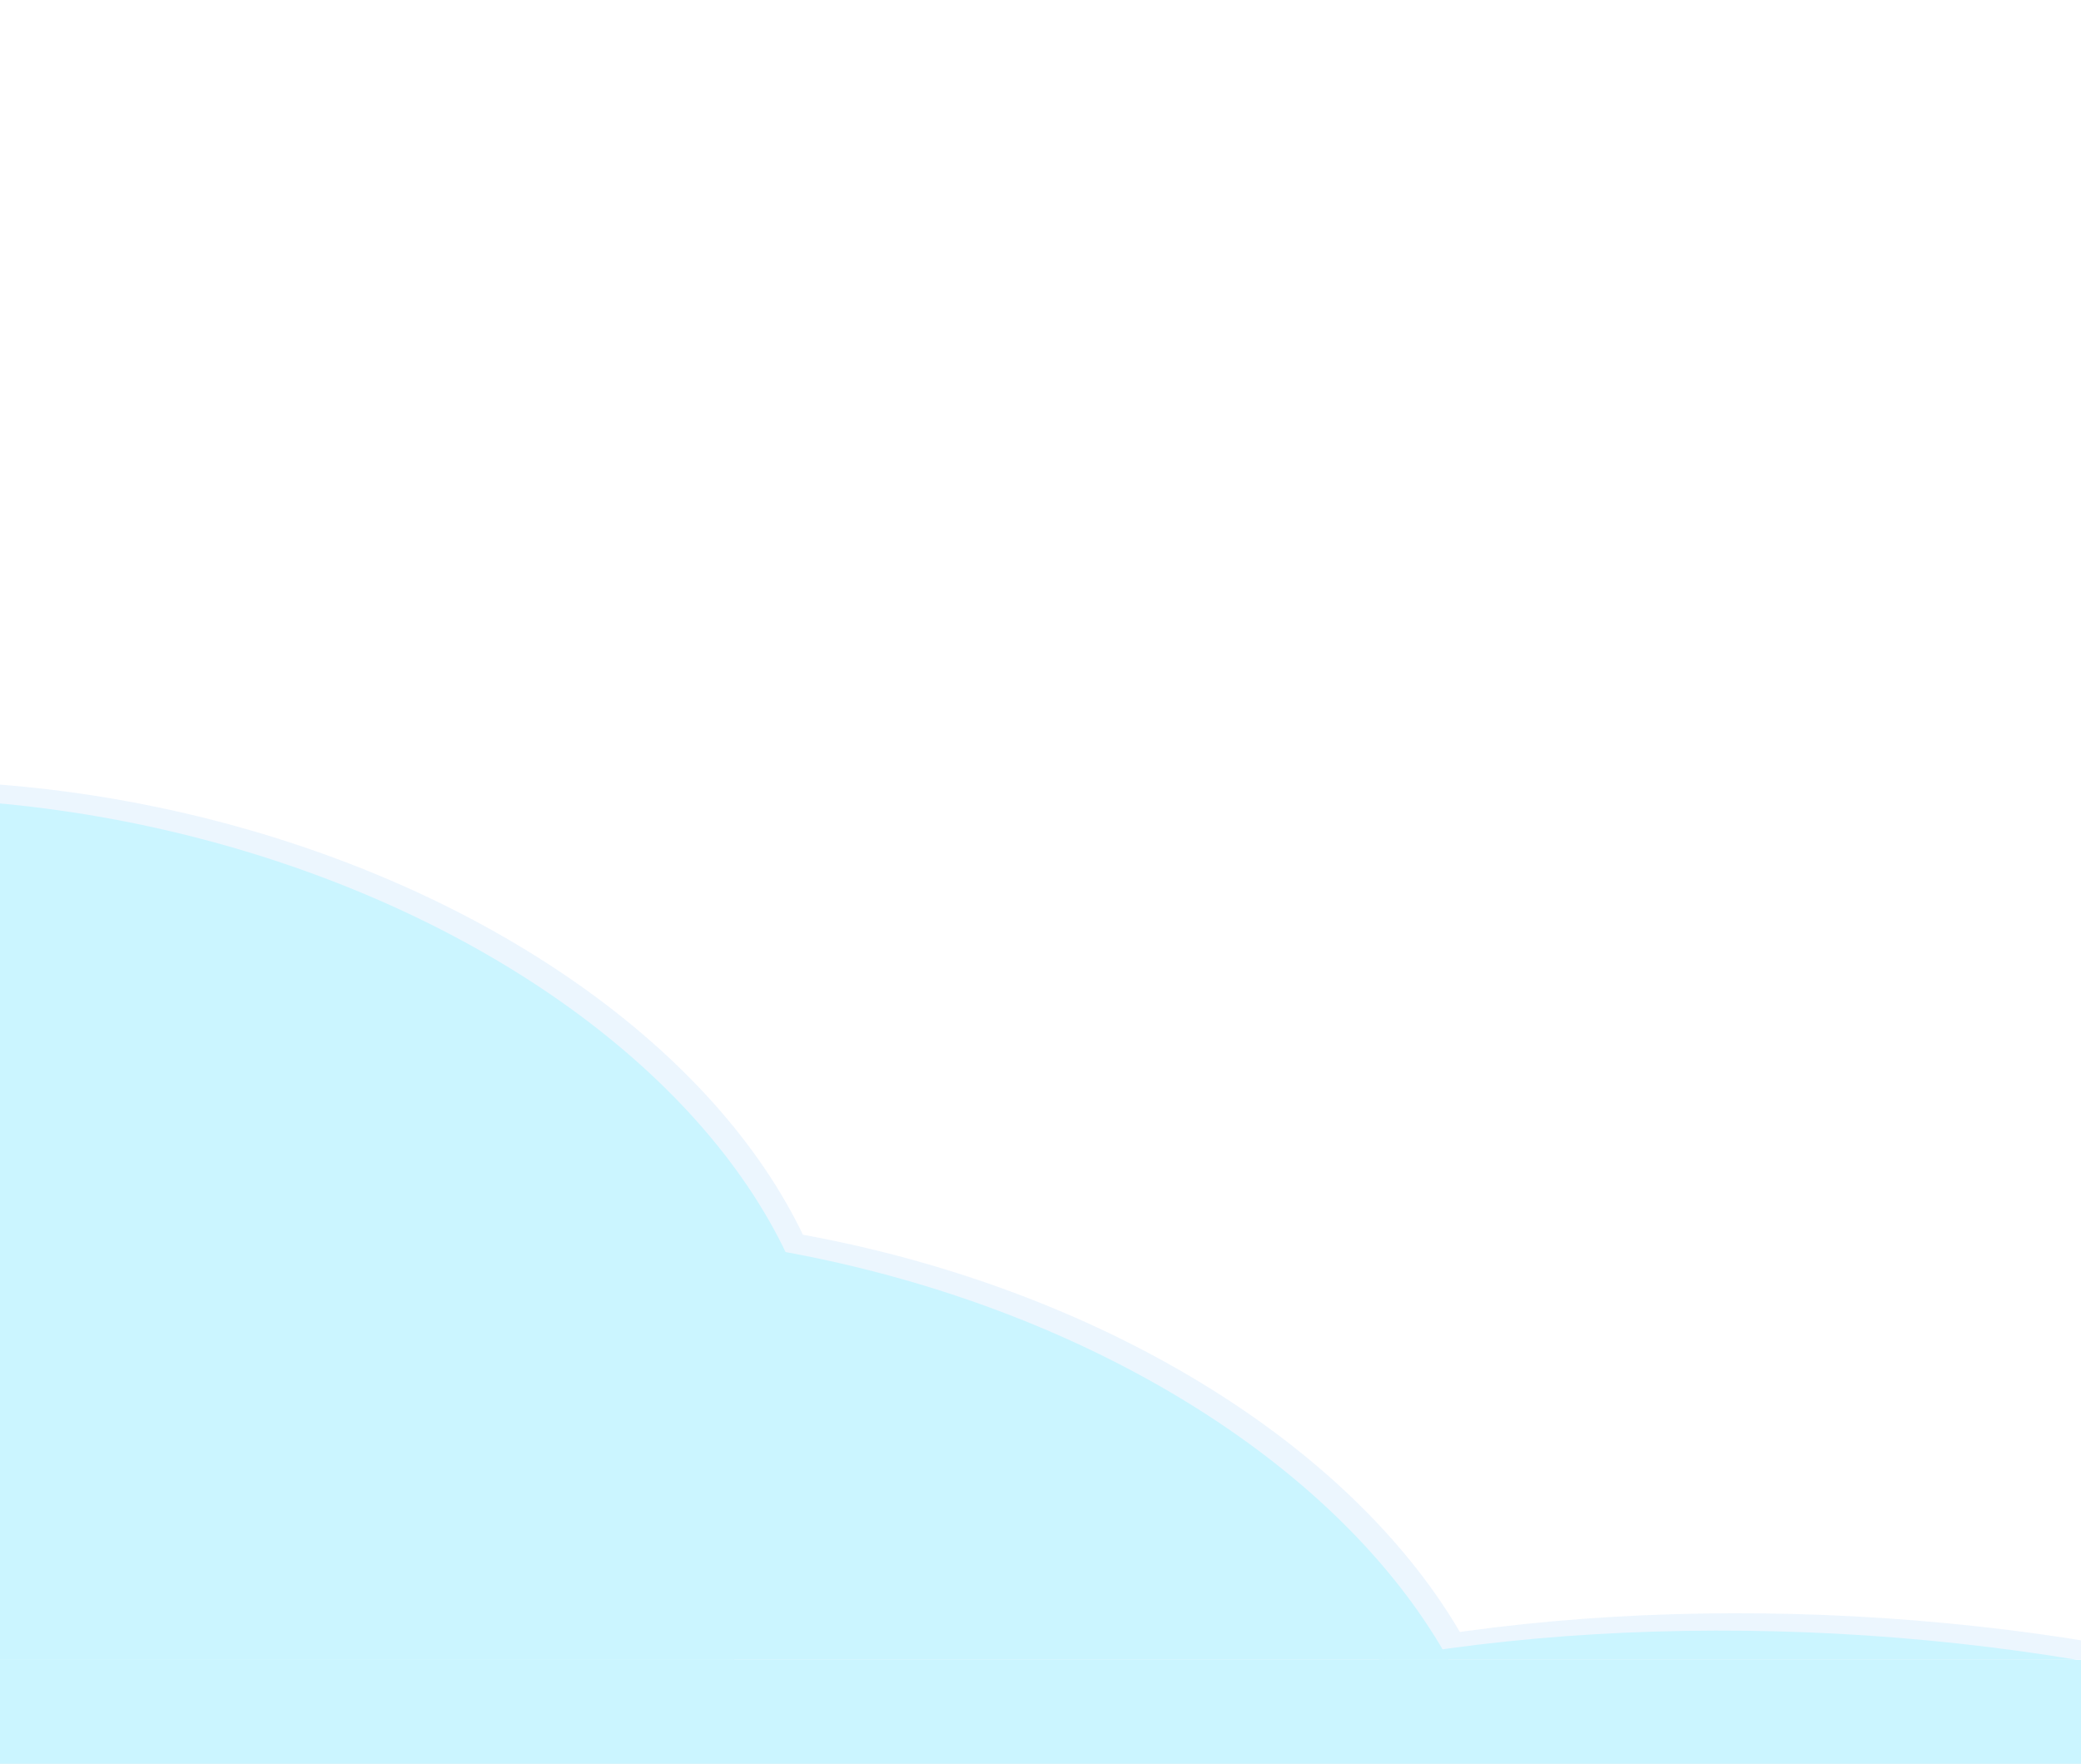 <?xml version="1.0" encoding="UTF-8"?> <svg xmlns="http://www.w3.org/2000/svg" width="1200" height="1017" viewBox="0 0 1200 1017" fill="none"><rect x="0" y="0" width="1200" height="1017" fill="#333333" stroke="none"/><g clip-path="url(#clip0_631_1252)"><rect width="1200" height="1017" fill="white"></rect><rect width="1200" height="489" transform="translate(0 957)" fill="white"></rect><rect width="1200" height="489" transform="translate(0 957)" fill="#CBF5FF"></rect><g clip-path="url(#clip1_631_1252)"><rect width="1200" height="1251" transform="translate(0 -294)" fill="white"></rect><g opacity="0.1"><ellipse cx="468" cy="300.849" rx="468" ry="300.849" transform="matrix(-0.982 -0.191 -0.191 0.982 930.736 802.871)" fill="#40A3F8"></ellipse><ellipse cx="468" cy="300.849" rx="468" ry="300.849" transform="matrix(-0.982 -0.191 -0.191 0.982 540.736 552.872)" fill="#40A3F8"></ellipse><ellipse cx="541.901" cy="229.664" rx="541.901" ry="229.664" transform="matrix(-0.999 -0.053 -0.053 0.999 1610.56 960.713)" fill="#40A3F8"></ellipse></g><ellipse cx="468" cy="300.849" rx="468" ry="300.849" transform="matrix(-0.982 -0.191 -0.191 0.982 920.736 812.871)" fill="#CBF5FF"></ellipse><ellipse cx="468" cy="300.849" rx="468" ry="300.849" transform="matrix(-0.982 -0.191 -0.191 0.982 530.736 562.872)" fill="#CBF5FF"></ellipse><ellipse cx="541.901" cy="229.664" rx="541.901" ry="229.664" transform="matrix(-0.999 -0.053 -0.053 0.999 1600.56 970.713)" fill="#CBF5FF"></ellipse></g></g><defs><clipPath id="clip0_631_1252"><rect width="1200" height="1017" fill="white"></rect></clipPath><clipPath id="clip1_631_1252"><rect width="1200" height="1251" fill="white" transform="translate(0 -294)"></rect></clipPath></defs></svg> 